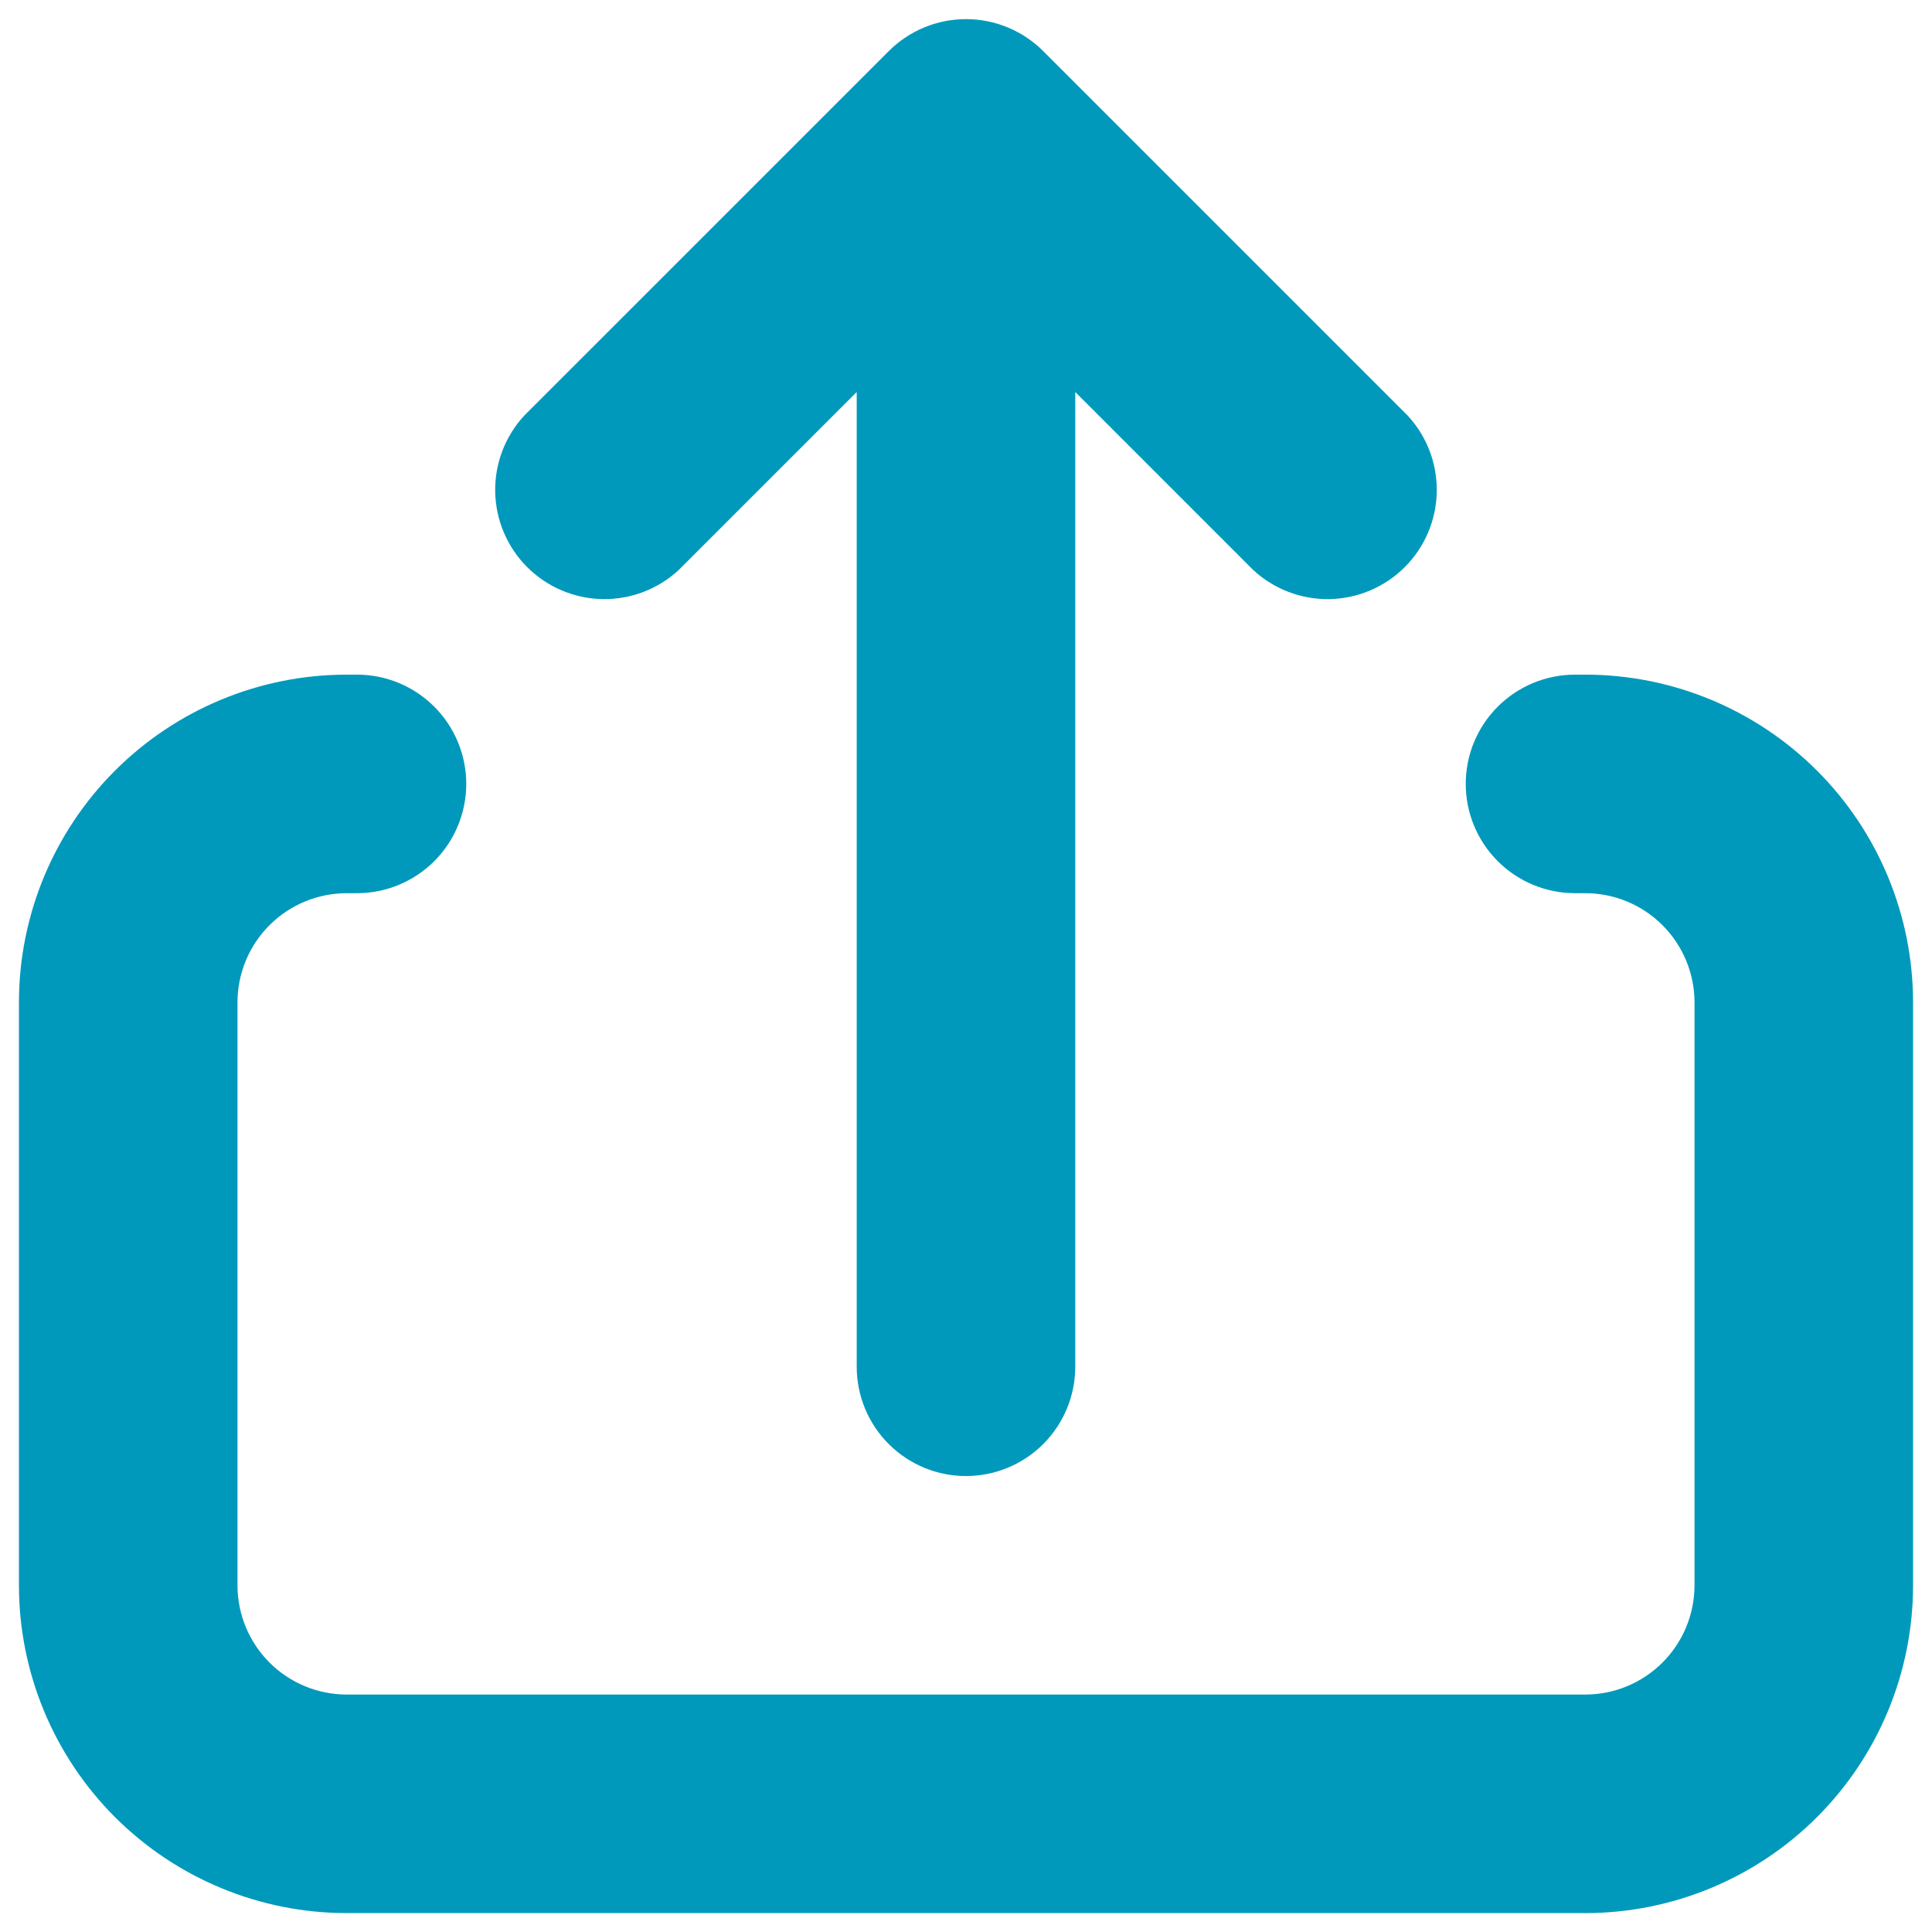<svg width="51" height="51" viewBox="0 0 51 51" fill="none" xmlns="http://www.w3.org/2000/svg">
<path d="M28.384 36.079C28.384 36.844 28.08 37.578 27.539 38.119C26.998 38.66 26.264 38.964 25.499 38.964C24.734 38.964 24.001 38.66 23.46 38.119C22.919 37.578 22.615 36.844 22.615 36.079V10.348L17.922 15.041C17.376 15.55 16.652 15.828 15.905 15.815C15.158 15.801 14.445 15.499 13.916 14.97C13.388 14.442 13.085 13.729 13.072 12.981C13.059 12.234 13.336 11.511 13.845 10.964L23.461 1.349C24.002 0.808 24.735 0.505 25.499 0.505C26.264 0.505 26.997 0.808 27.538 1.349L37.153 10.964C37.663 11.511 37.94 12.234 37.927 12.981C37.914 13.729 37.611 14.442 37.083 14.97C36.554 15.499 35.841 15.801 35.094 15.815C34.346 15.828 33.623 15.55 33.076 15.041L28.384 10.348V36.079Z" fill="#0099BB"/>
<path d="M50.5 26.463C50.5 24.168 49.588 21.966 47.965 20.343C46.342 18.721 44.141 17.809 41.846 17.809H41.577C40.812 17.809 40.078 18.113 39.537 18.654C38.996 19.195 38.692 19.928 38.692 20.693C38.692 21.459 38.996 22.192 39.537 22.733C40.078 23.274 40.812 23.578 41.577 23.578H41.846C42.611 23.578 43.345 23.882 43.886 24.423C44.427 24.964 44.731 25.698 44.731 26.463V41.847C44.731 42.612 44.427 43.346 43.886 43.887C43.345 44.428 42.611 44.732 41.846 44.732H9.154C8.389 44.732 7.655 44.428 7.114 43.887C6.573 43.346 6.269 42.612 6.269 41.847V26.463C6.269 25.698 6.573 24.964 7.114 24.423C7.655 23.882 8.389 23.578 9.154 23.578H9.423C10.188 23.578 10.922 23.274 11.463 22.733C12.004 22.192 12.308 21.459 12.308 20.693C12.308 19.928 12.004 19.195 11.463 18.654C10.922 18.113 10.188 17.809 9.423 17.809H9.154C6.859 17.809 4.658 18.721 3.035 20.343C1.412 21.966 0.5 24.168 0.5 26.463V41.847C0.5 44.142 1.412 46.344 3.035 47.967C4.658 49.589 6.859 50.501 9.154 50.501H41.846C44.141 50.501 46.342 49.589 47.965 47.967C49.588 46.344 50.5 44.142 50.5 41.847V26.463Z" fill="#0099BB"/>
</svg>
